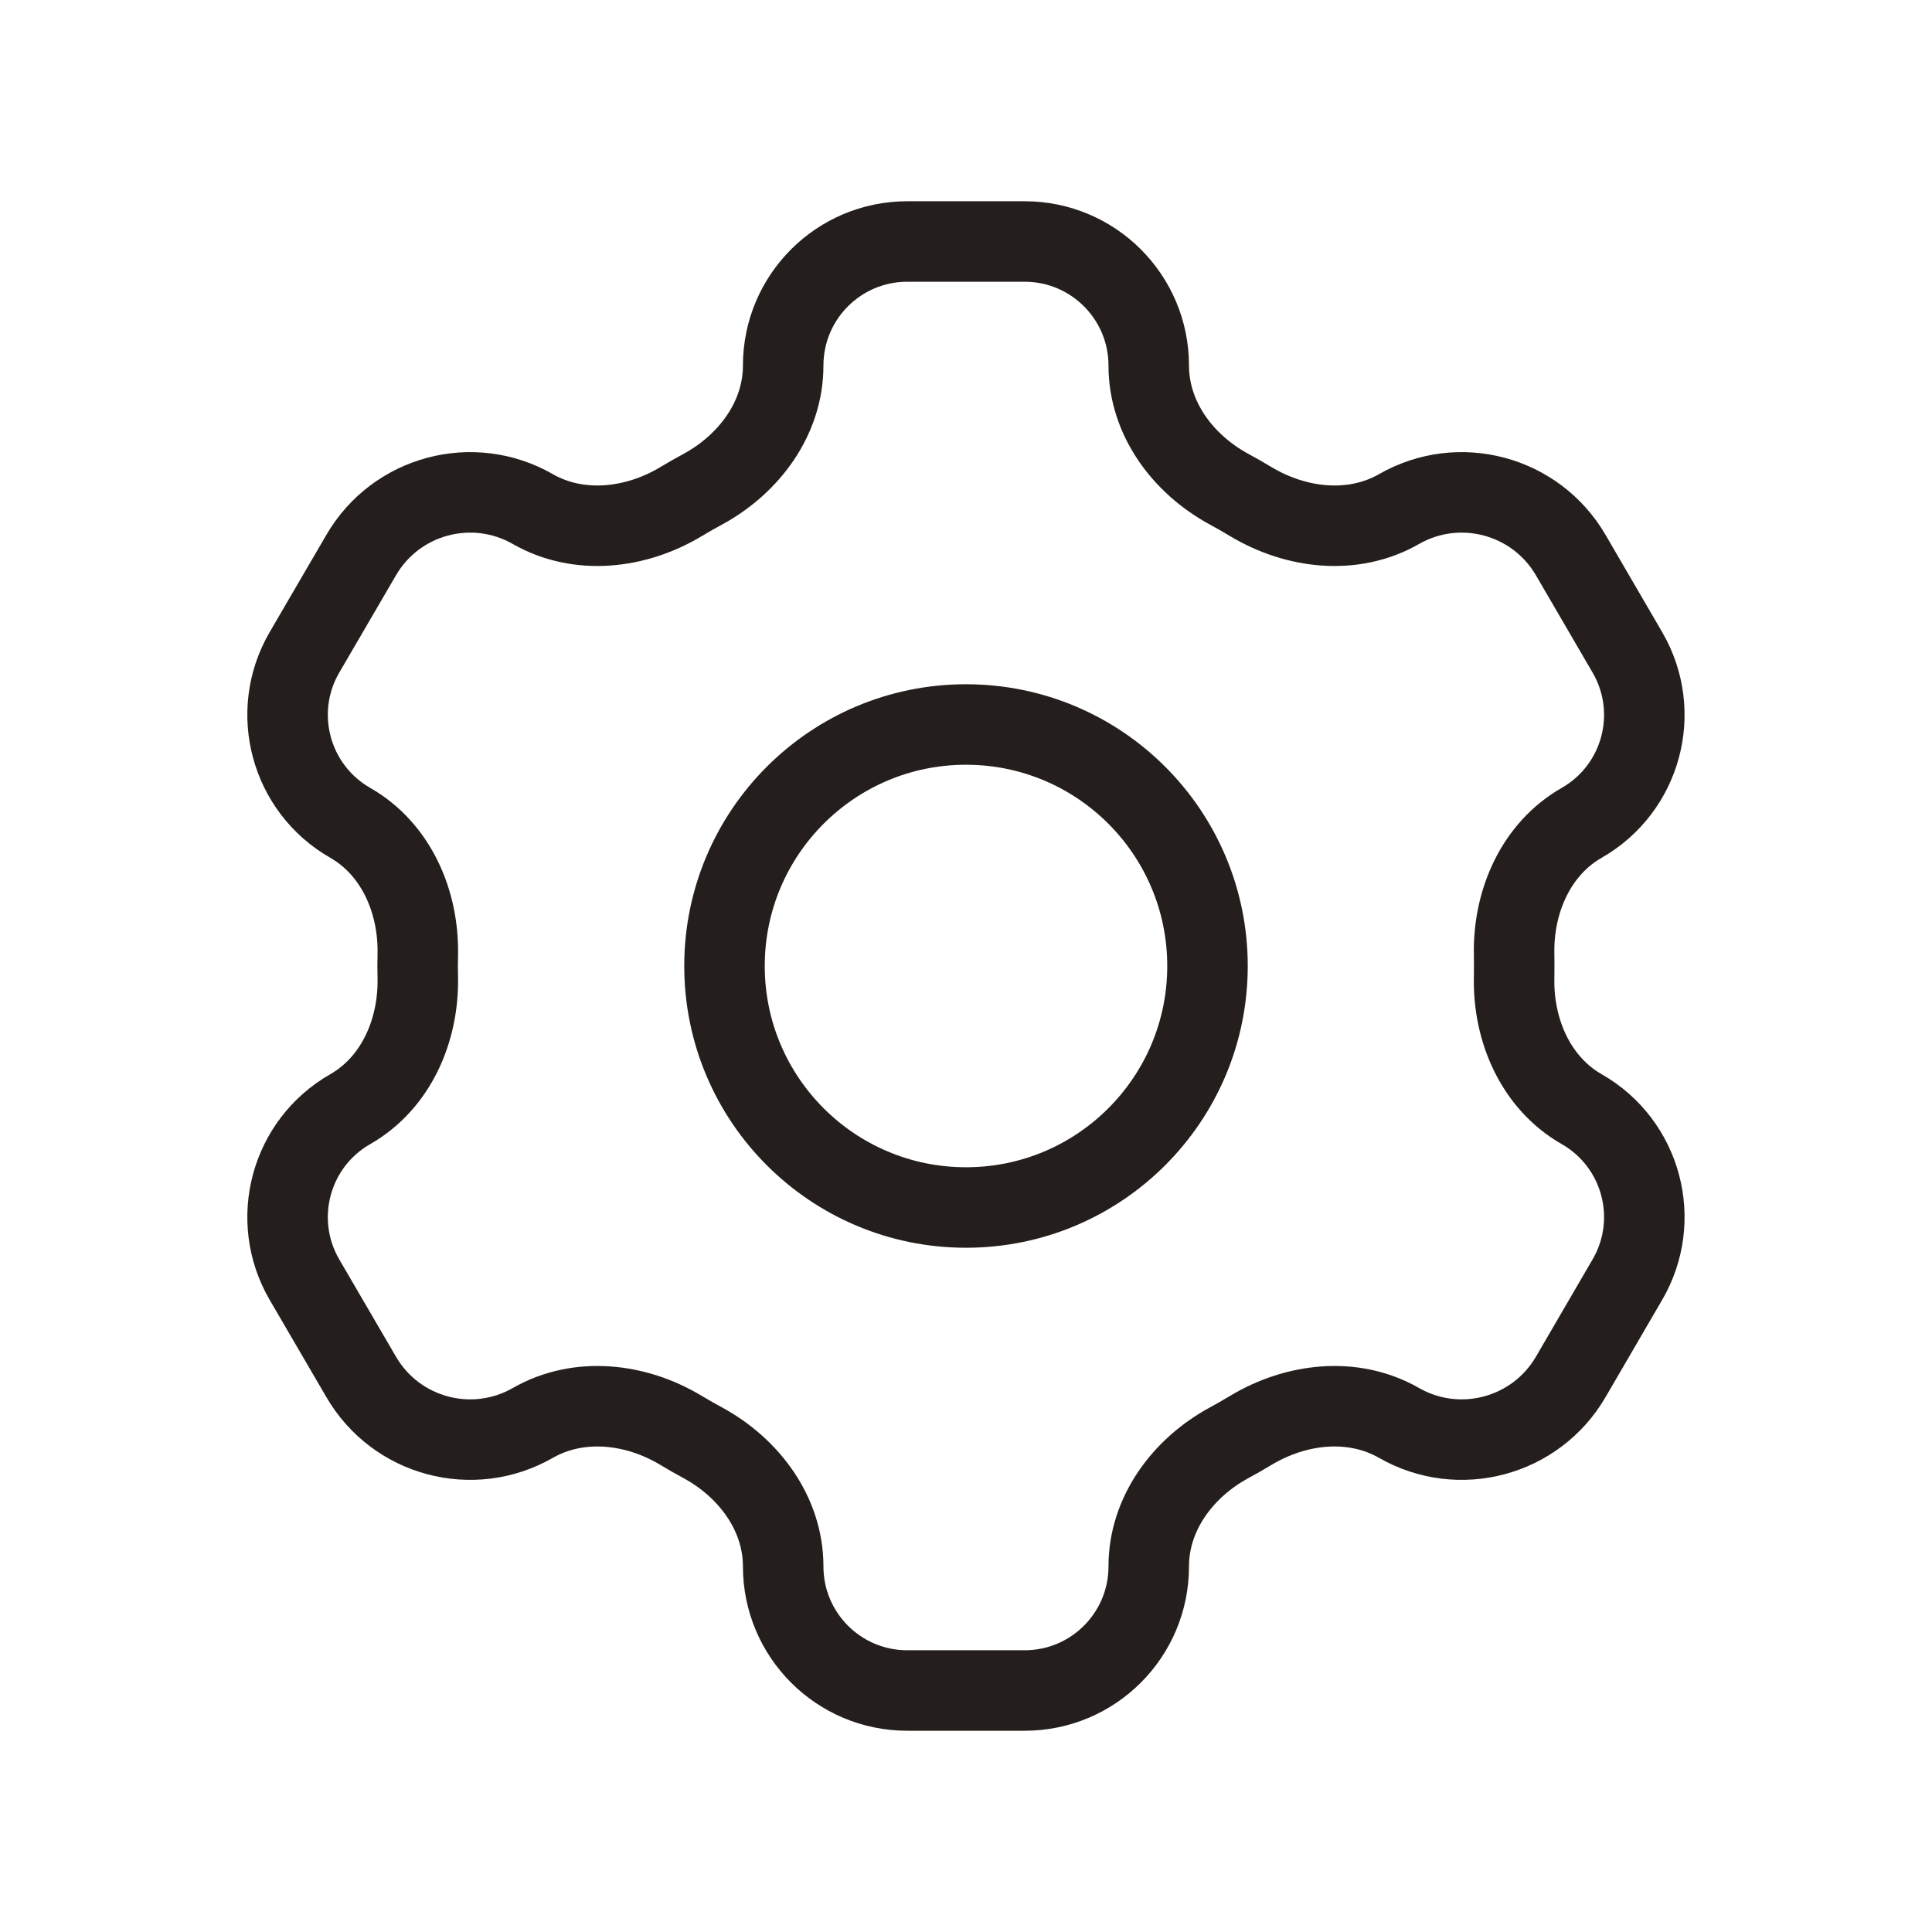 <?xml version="1.0" encoding="UTF-8"?> <svg xmlns="http://www.w3.org/2000/svg" width="24" height="24" viewBox="0 0 24 24" fill="none"> <path d="M12 15C13.657 15 15 13.657 15 12C15 10.343 13.657 9 12 9C10.343 9 9 10.343 9 12C9 13.657 10.343 15 12 15Z" stroke="#241F1C" stroke-linecap="round" stroke-linejoin="round"></path> <path fill-rule="evenodd" clip-rule="evenodd" d="M14.27 4.541C14.27 3.69 13.58 3 12.729 3H11.27C10.419 3 9.729 3.69 9.729 4.541C9.729 5.196 9.306 5.764 8.731 6.077C8.641 6.125 8.552 6.176 8.464 6.229C7.9 6.569 7.192 6.651 6.619 6.324C5.872 5.896 4.92 6.151 4.487 6.895L3.782 8.104C3.351 8.845 3.606 9.795 4.35 10.221C4.92 10.547 5.203 11.199 5.19 11.856C5.189 11.904 5.188 11.952 5.188 12C5.188 12.048 5.189 12.096 5.19 12.144C5.203 12.801 4.92 13.453 4.35 13.779C3.606 14.204 3.351 15.155 3.782 15.896L4.487 17.105C4.92 17.849 5.872 18.104 6.619 17.676C7.192 17.349 7.9 17.43 8.464 17.771C8.552 17.824 8.641 17.875 8.731 17.923C9.306 18.236 9.729 18.804 9.729 19.459C9.729 20.31 10.419 21 11.27 21H12.729C13.58 21 14.27 20.31 14.27 19.459C14.27 18.804 14.692 18.236 15.268 17.923C15.358 17.875 15.446 17.824 15.534 17.771C16.099 17.43 16.807 17.349 17.379 17.676C18.126 18.104 19.078 17.849 19.512 17.105L20.216 15.896C20.648 15.155 20.393 14.204 19.649 13.779C19.079 13.453 18.795 12.801 18.809 12.144C18.81 12.096 18.81 12.048 18.81 12C18.81 11.952 18.81 11.904 18.809 11.856C18.795 11.199 19.079 10.547 19.649 10.221C20.393 9.795 20.648 8.845 20.216 8.104L19.512 6.895C19.078 6.151 18.126 5.896 17.379 6.324C16.807 6.651 16.099 6.569 15.534 6.229C15.446 6.176 15.358 6.125 15.268 6.077C14.692 5.764 14.27 5.196 14.27 4.541Z" stroke="#241F1C"></path> </svg> 